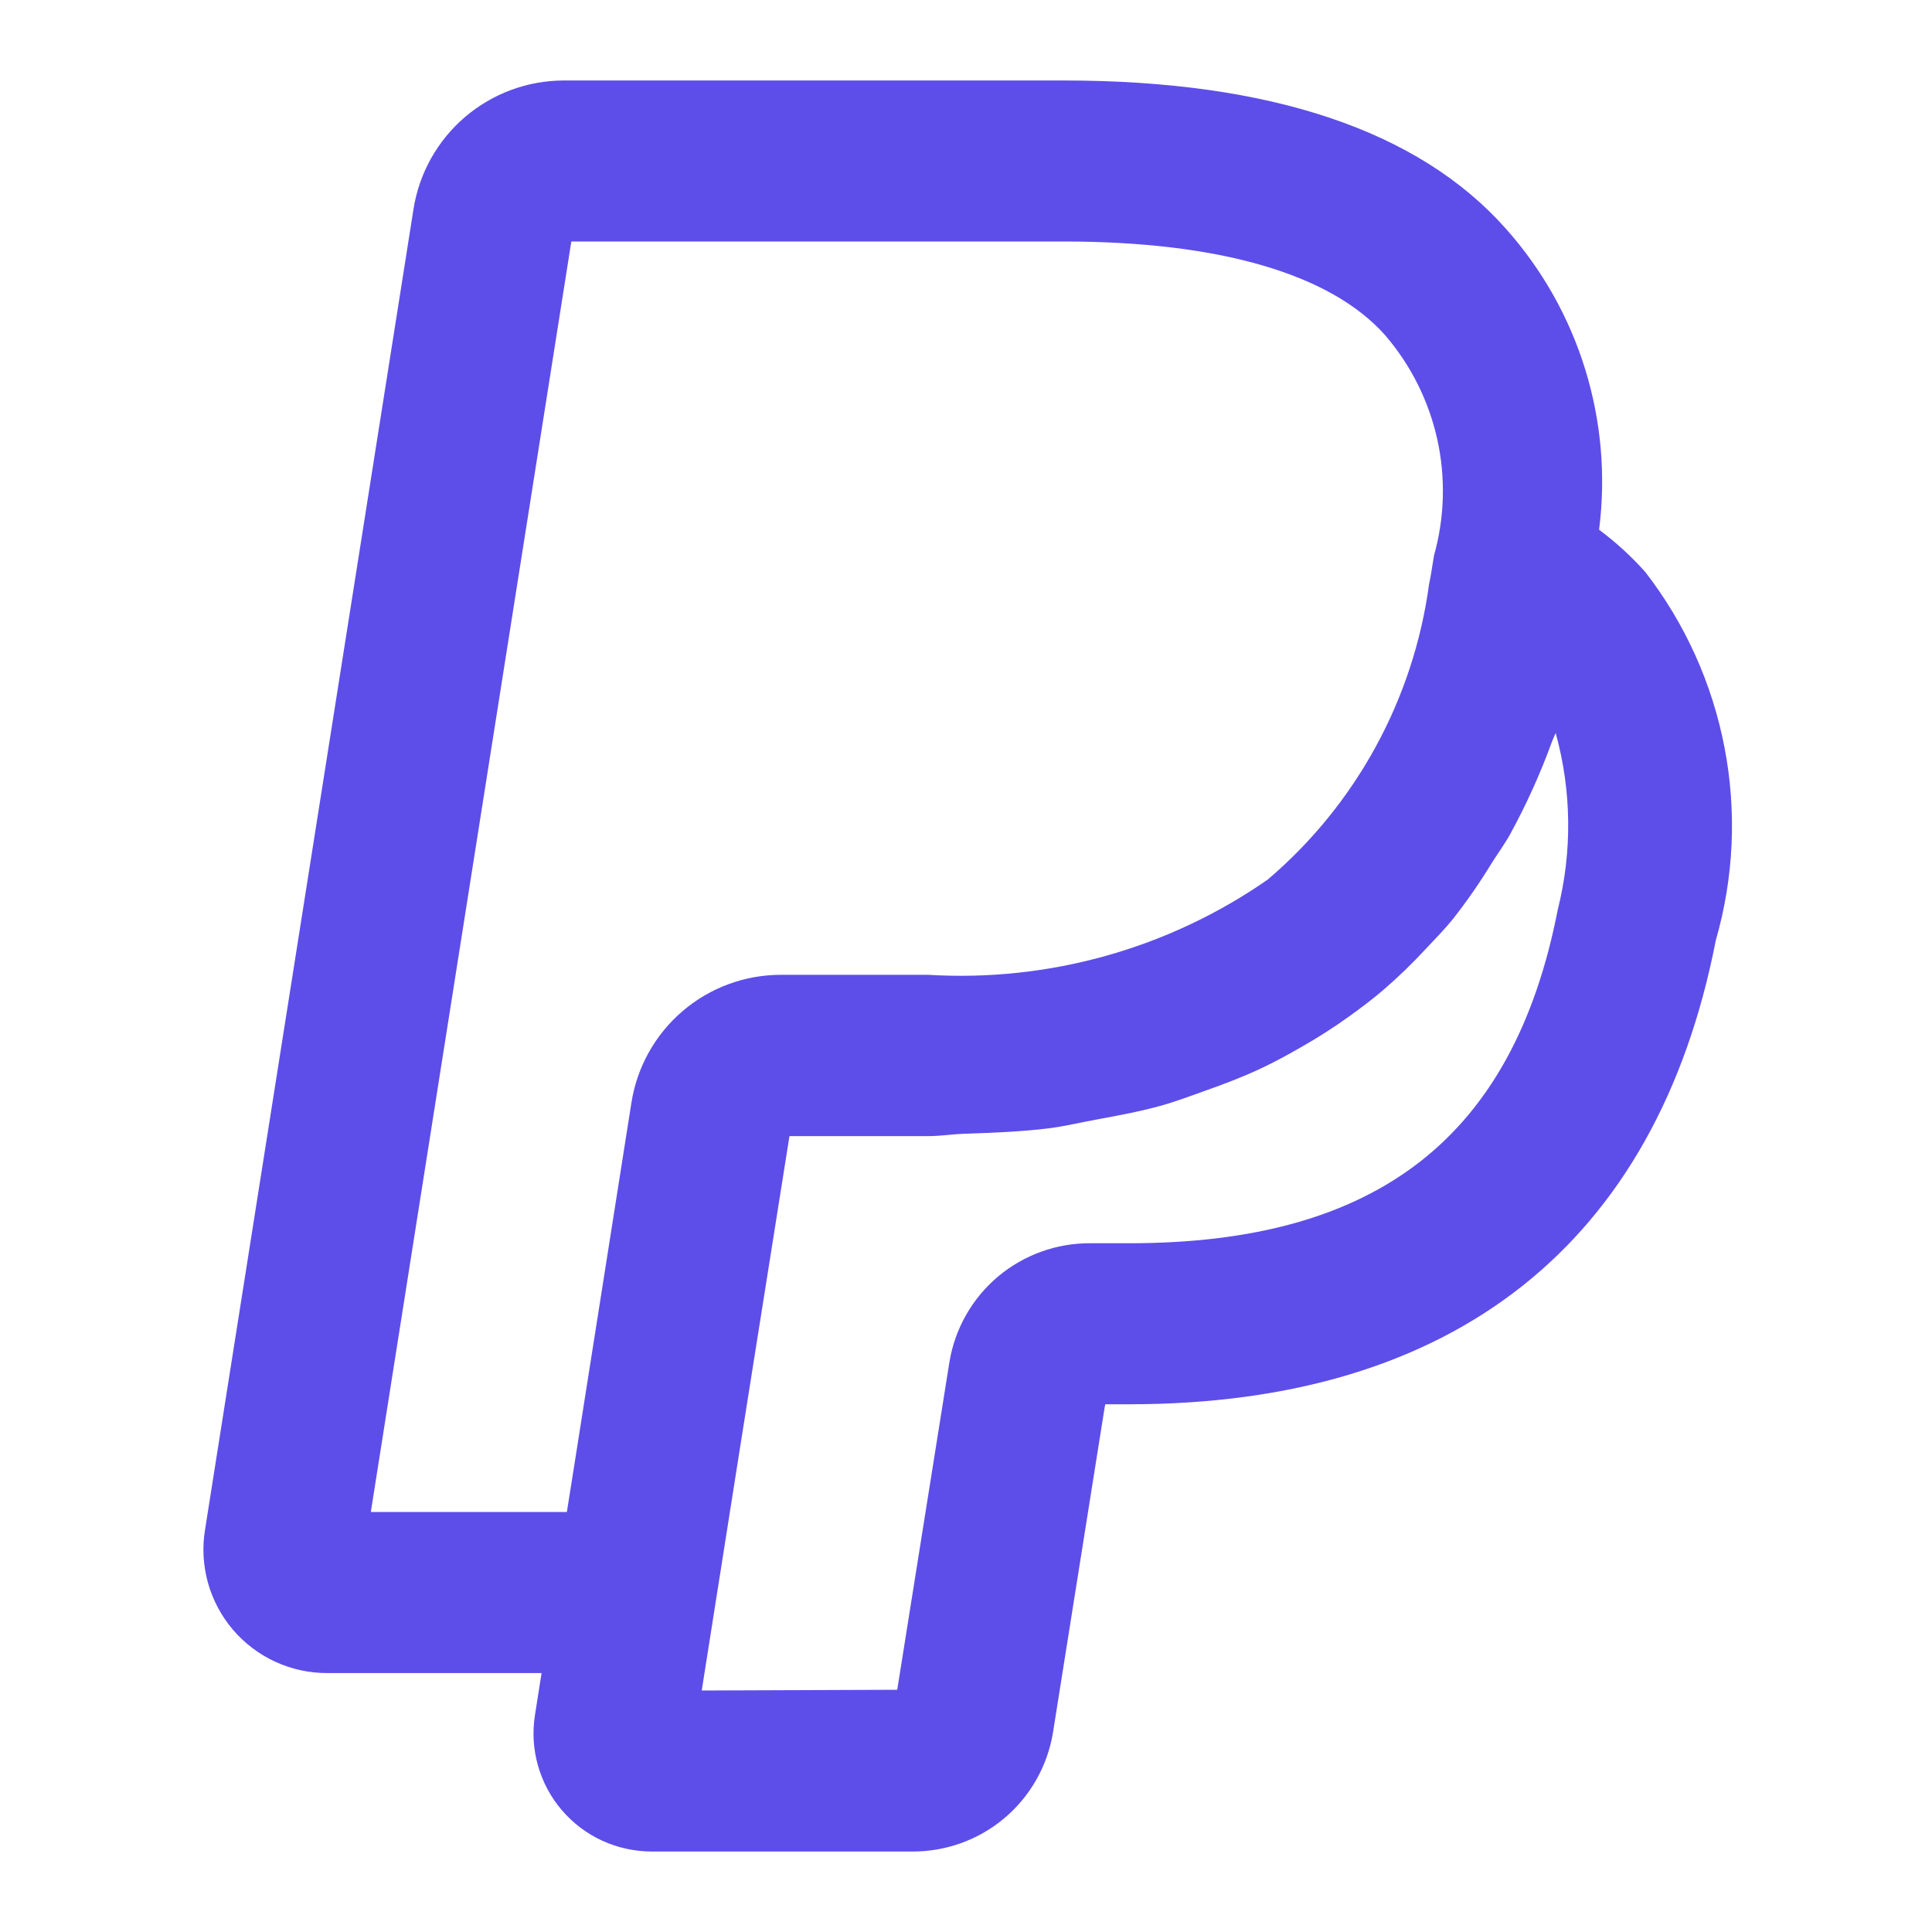 <svg width="32" height="32" viewBox="0 0 32 32" fill="none" xmlns="http://www.w3.org/2000/svg">
<path d="M27.25 9.473C27.02 9.215 26.764 8.981 26.486 8.774C26.6 7.881 26.521 6.974 26.255 6.114C25.989 5.253 25.541 4.46 24.942 3.788C23.497 2.159 21.034 1.333 17.62 1.333H9.334C8.736 1.335 8.157 1.549 7.702 1.938C7.247 2.327 6.945 2.865 6.85 3.456L3.397 25.331C3.348 25.624 3.364 25.924 3.443 26.211C3.522 26.497 3.663 26.763 3.855 26.99C4.047 27.216 4.287 27.398 4.557 27.523C4.827 27.647 5.12 27.712 5.418 27.711H8.97L8.861 28.405C8.816 28.684 8.833 28.97 8.91 29.242C8.987 29.514 9.121 29.766 9.305 29.981C9.488 30.196 9.716 30.368 9.973 30.487C10.23 30.605 10.509 30.666 10.791 30.667H15.104C15.663 30.671 16.205 30.476 16.633 30.117C17.06 29.758 17.346 29.258 17.439 28.707L18.293 23.332L18.307 23.259H18.706C24.082 23.259 27.44 20.602 28.419 15.575C28.718 14.538 28.768 13.445 28.564 12.384C28.361 11.324 27.911 10.326 27.25 9.473ZM10.457 18.272L9.504 24.319L9.389 25.044H6.142L9.463 4H17.62C20.2 4 22.043 4.539 22.942 5.552C23.367 6.046 23.663 6.637 23.805 7.273C23.946 7.908 23.928 8.569 23.753 9.197L23.728 9.346C23.712 9.448 23.697 9.548 23.67 9.674C23.413 11.58 22.461 13.323 20.997 14.569C19.353 15.712 17.372 16.267 15.373 16.146H12.943C12.342 16.144 11.761 16.357 11.305 16.748C10.849 17.138 10.548 17.679 10.457 18.272ZM25.802 15.065C25.067 18.836 22.812 20.592 18.706 20.592H18.061C17.502 20.588 16.959 20.784 16.531 21.143C16.103 21.503 15.818 22.004 15.726 22.556L14.861 27.988L11.623 28L12.261 23.955L13.076 18.818H15.368C15.577 18.818 15.762 18.786 15.966 18.779C16.444 18.763 16.921 18.744 17.369 18.689C17.643 18.654 17.894 18.592 18.157 18.544C18.52 18.477 18.883 18.41 19.225 18.315C19.478 18.245 19.715 18.154 19.957 18.068C20.276 17.955 20.59 17.836 20.887 17.696C21.111 17.591 21.324 17.474 21.535 17.353C21.817 17.194 22.089 17.02 22.352 16.831C22.542 16.694 22.728 16.554 22.905 16.403C23.157 16.186 23.396 15.955 23.621 15.711C23.772 15.55 23.926 15.394 24.066 15.221C24.297 14.927 24.511 14.618 24.706 14.298C24.808 14.135 24.921 13.984 25.015 13.813C25.285 13.319 25.517 12.805 25.709 12.275C25.72 12.243 25.737 12.216 25.748 12.184C25.754 12.169 25.761 12.157 25.767 12.142C26.031 13.097 26.043 14.104 25.802 15.065Z" fill="#5D4EE9"/>
</svg>
